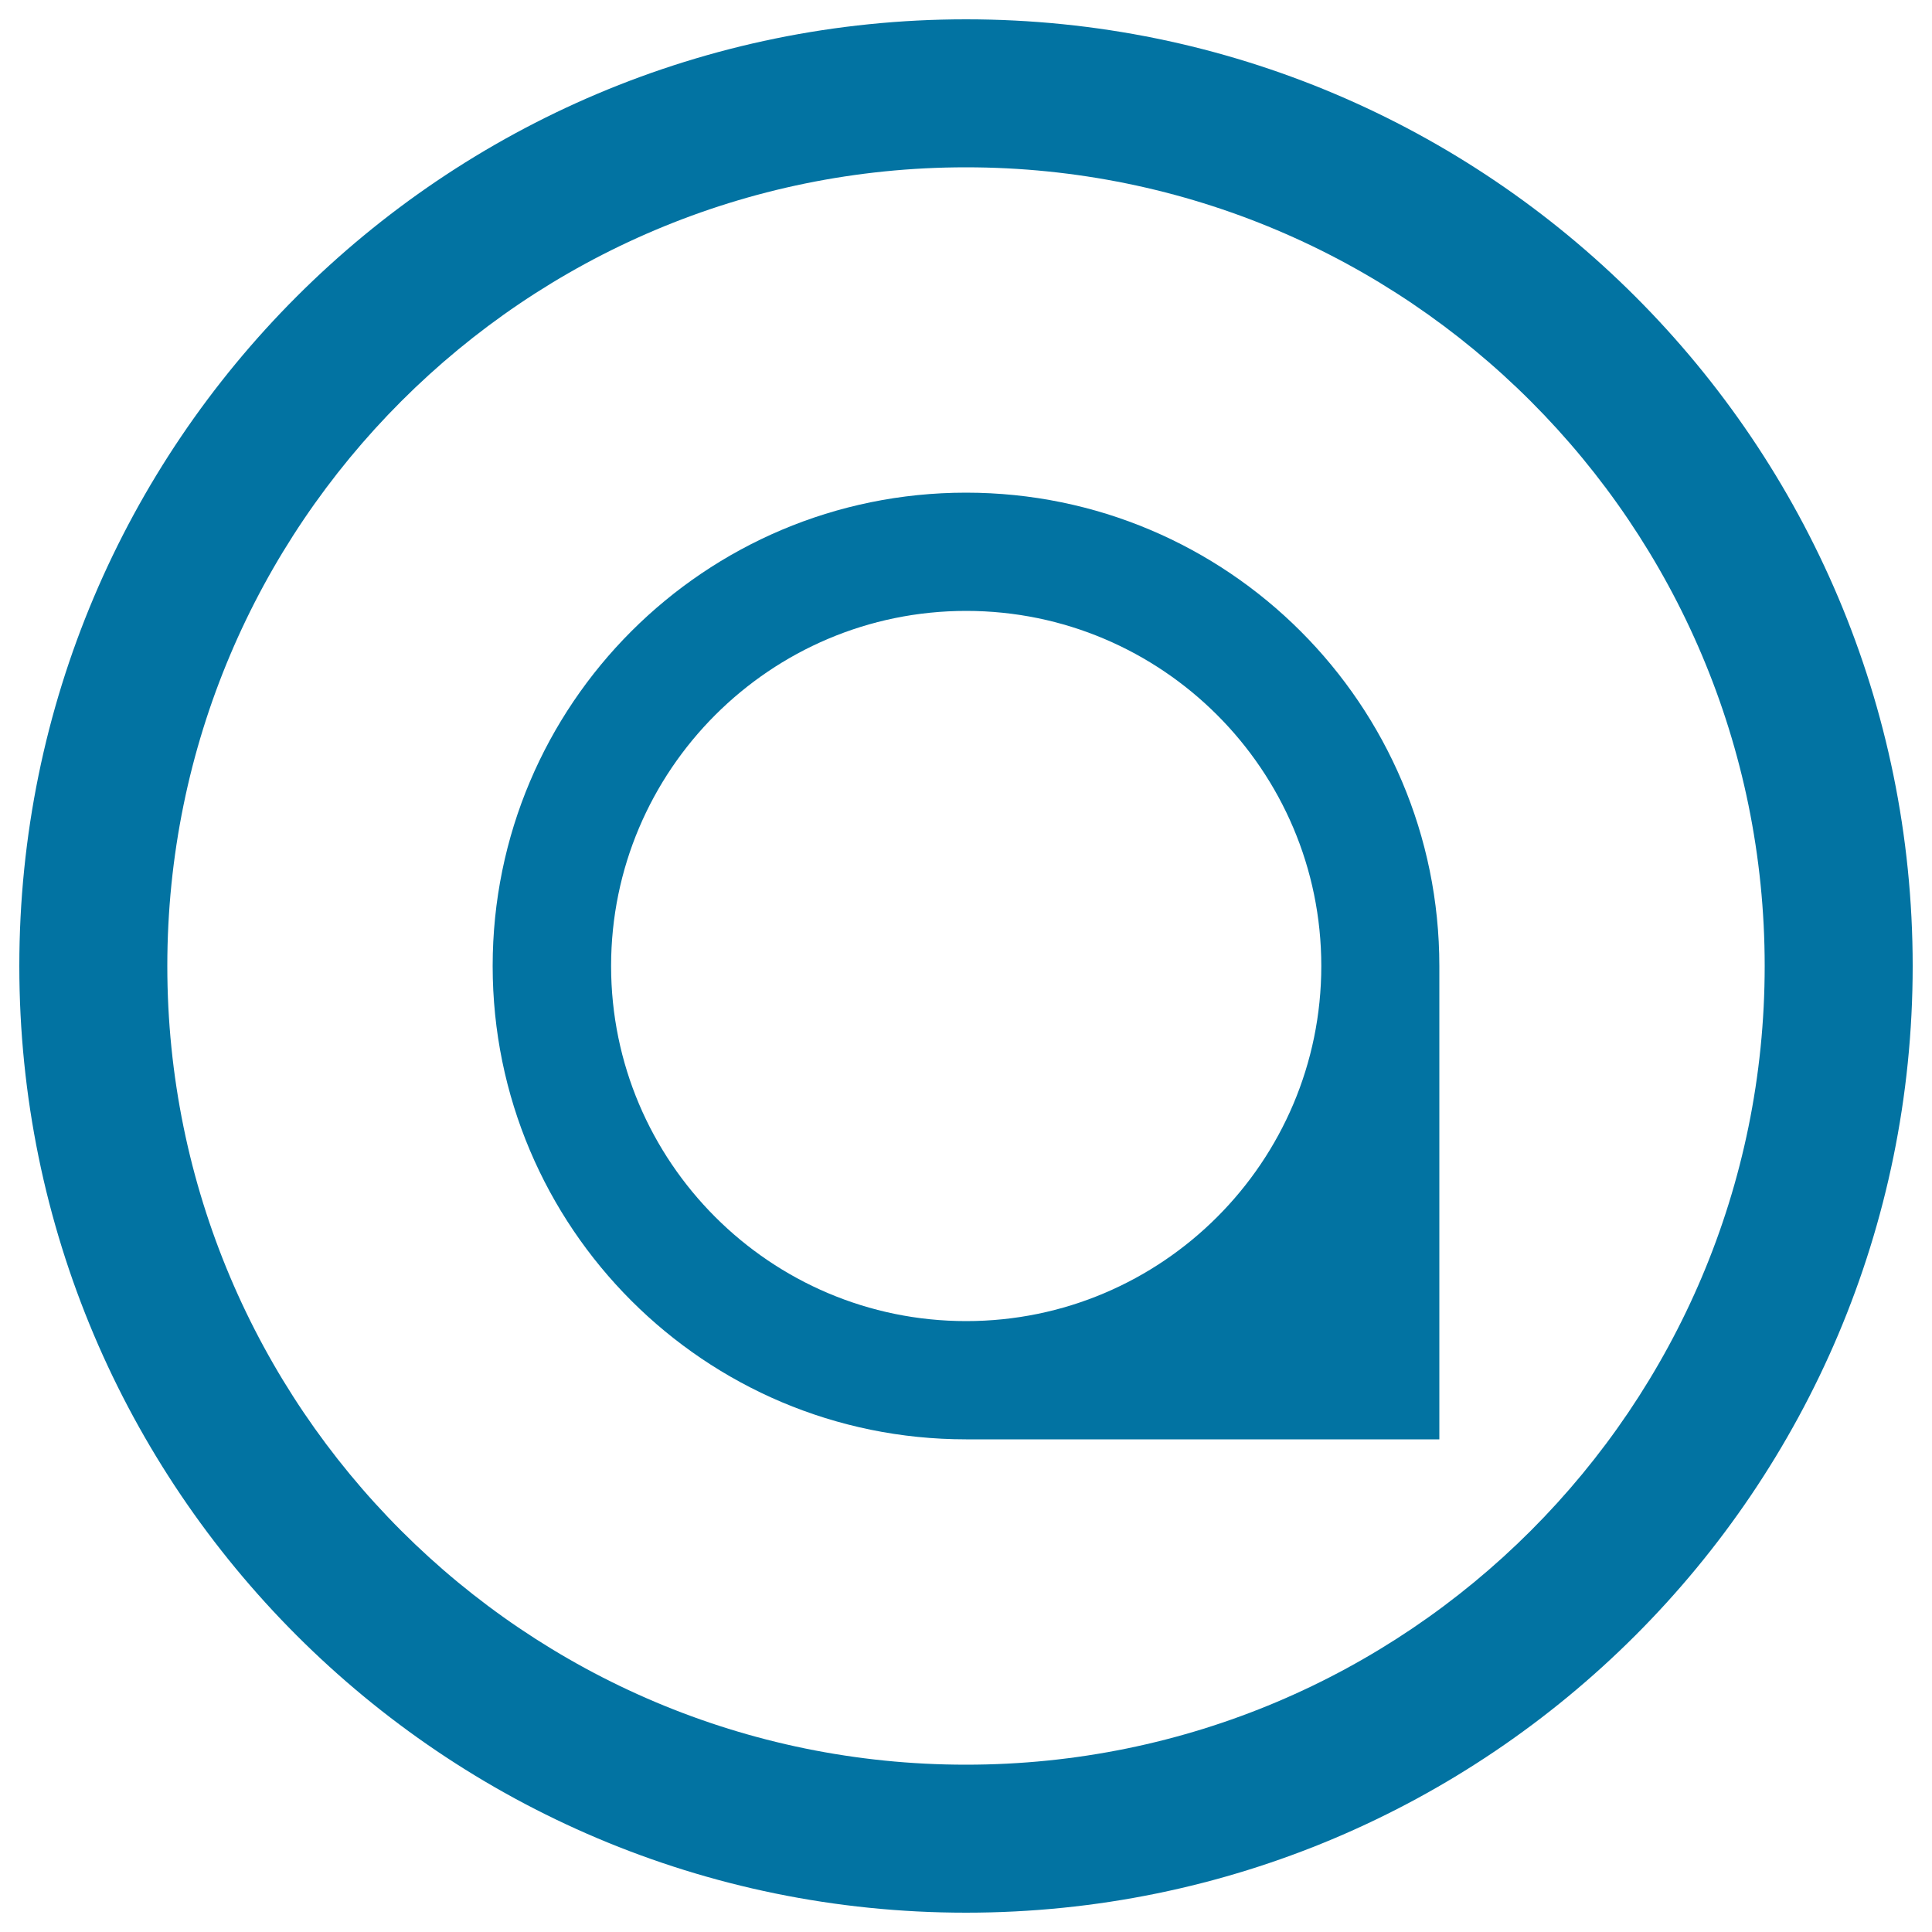 <svg xmlns="http://www.w3.org/2000/svg" viewBox="0 0 1000 1000" style="fill:#0273a2">
<title>Marker In Circular Button SVG icon</title>
<g><path d="M500,10C229.4,10,10,229.4,10,500c0,270.6,219.4,490,490,490c270.6,0,490-219.4,490-490C990,229.4,770.6,10,500,10z M500,913.4C271.7,913.4,86.6,728.3,86.6,500S271.7,86.6,500,86.6S913.4,271.7,913.4,500S728.3,913.4,500,913.4z"/><path d="M500,255c-135.3,0-245,109.7-245,245c0,135.3,109.7,245,245,245h245V500C745,364.7,635.3,255,500,255z M316.3,500c0-101.3,82.4-183.8,183.8-183.8c101.3,0,183.8,82.4,183.8,183.8c0,101.3-82.4,183.8-183.8,183.8C398.7,683.8,316.3,601.3,316.3,500z"/></g>
</svg>